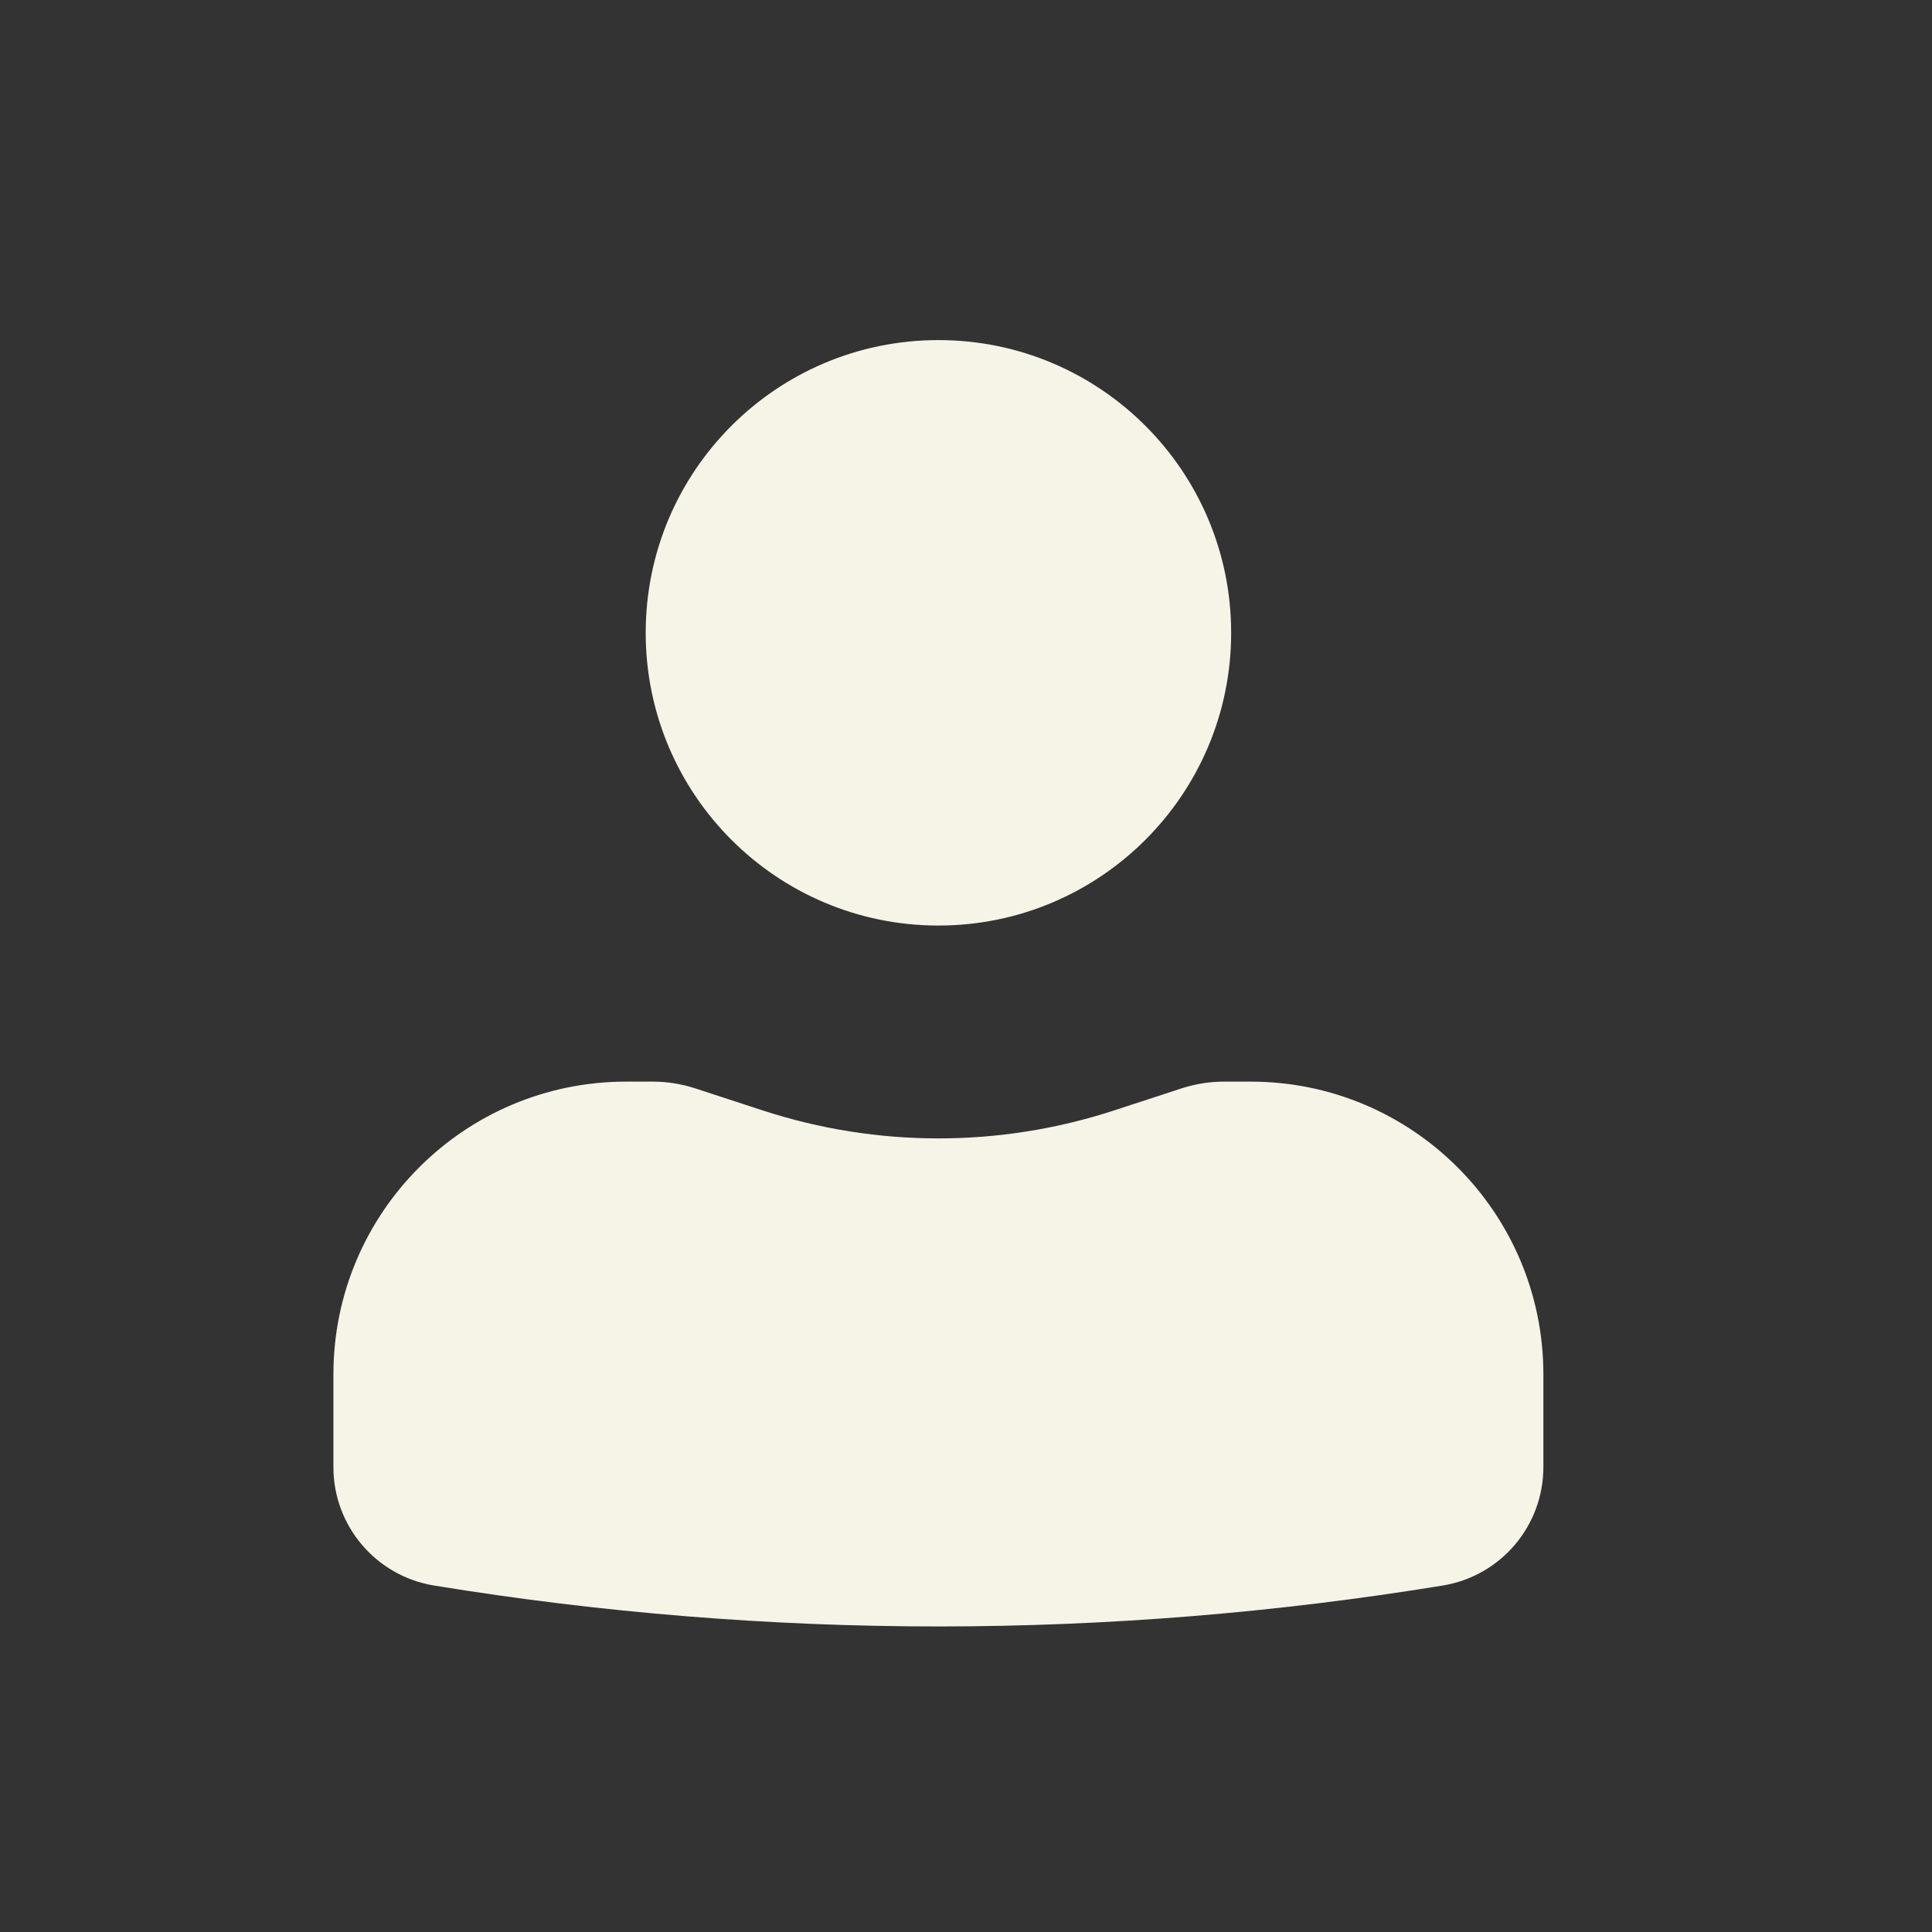 <svg width="33" height="33" viewBox="0 0 33 33" fill="none" xmlns="http://www.w3.org/2000/svg">
<rect x="0" y="0" width="33" height="33" fill="#333333" stroke="none"/>
<path d="M16.029 5.809C13.267 5.809 11.029 8.047 11.029 10.809C11.029 13.57 13.267 15.809 16.029 15.809C18.79 15.809 21.029 13.57 21.029 10.809C21.029 8.047 18.79 5.809 16.029 5.809Z" fill="#F6F4E7"/>
<path d="M10.695 18.475C7.934 18.475 5.695 20.714 5.695 23.475V25.06C5.695 26.064 6.423 26.92 7.414 27.082C13.119 28.014 18.938 28.014 24.643 27.082C25.634 26.92 26.362 26.064 26.362 25.06V23.475C26.362 20.714 24.123 18.475 21.362 18.475H20.907C20.662 18.475 20.417 18.514 20.183 18.59L19.029 18.967C17.079 19.604 14.978 19.604 13.028 18.967L11.874 18.59C11.64 18.514 11.396 18.475 11.15 18.475H10.695Z" fill="#F6F4E7"/>
</svg>
